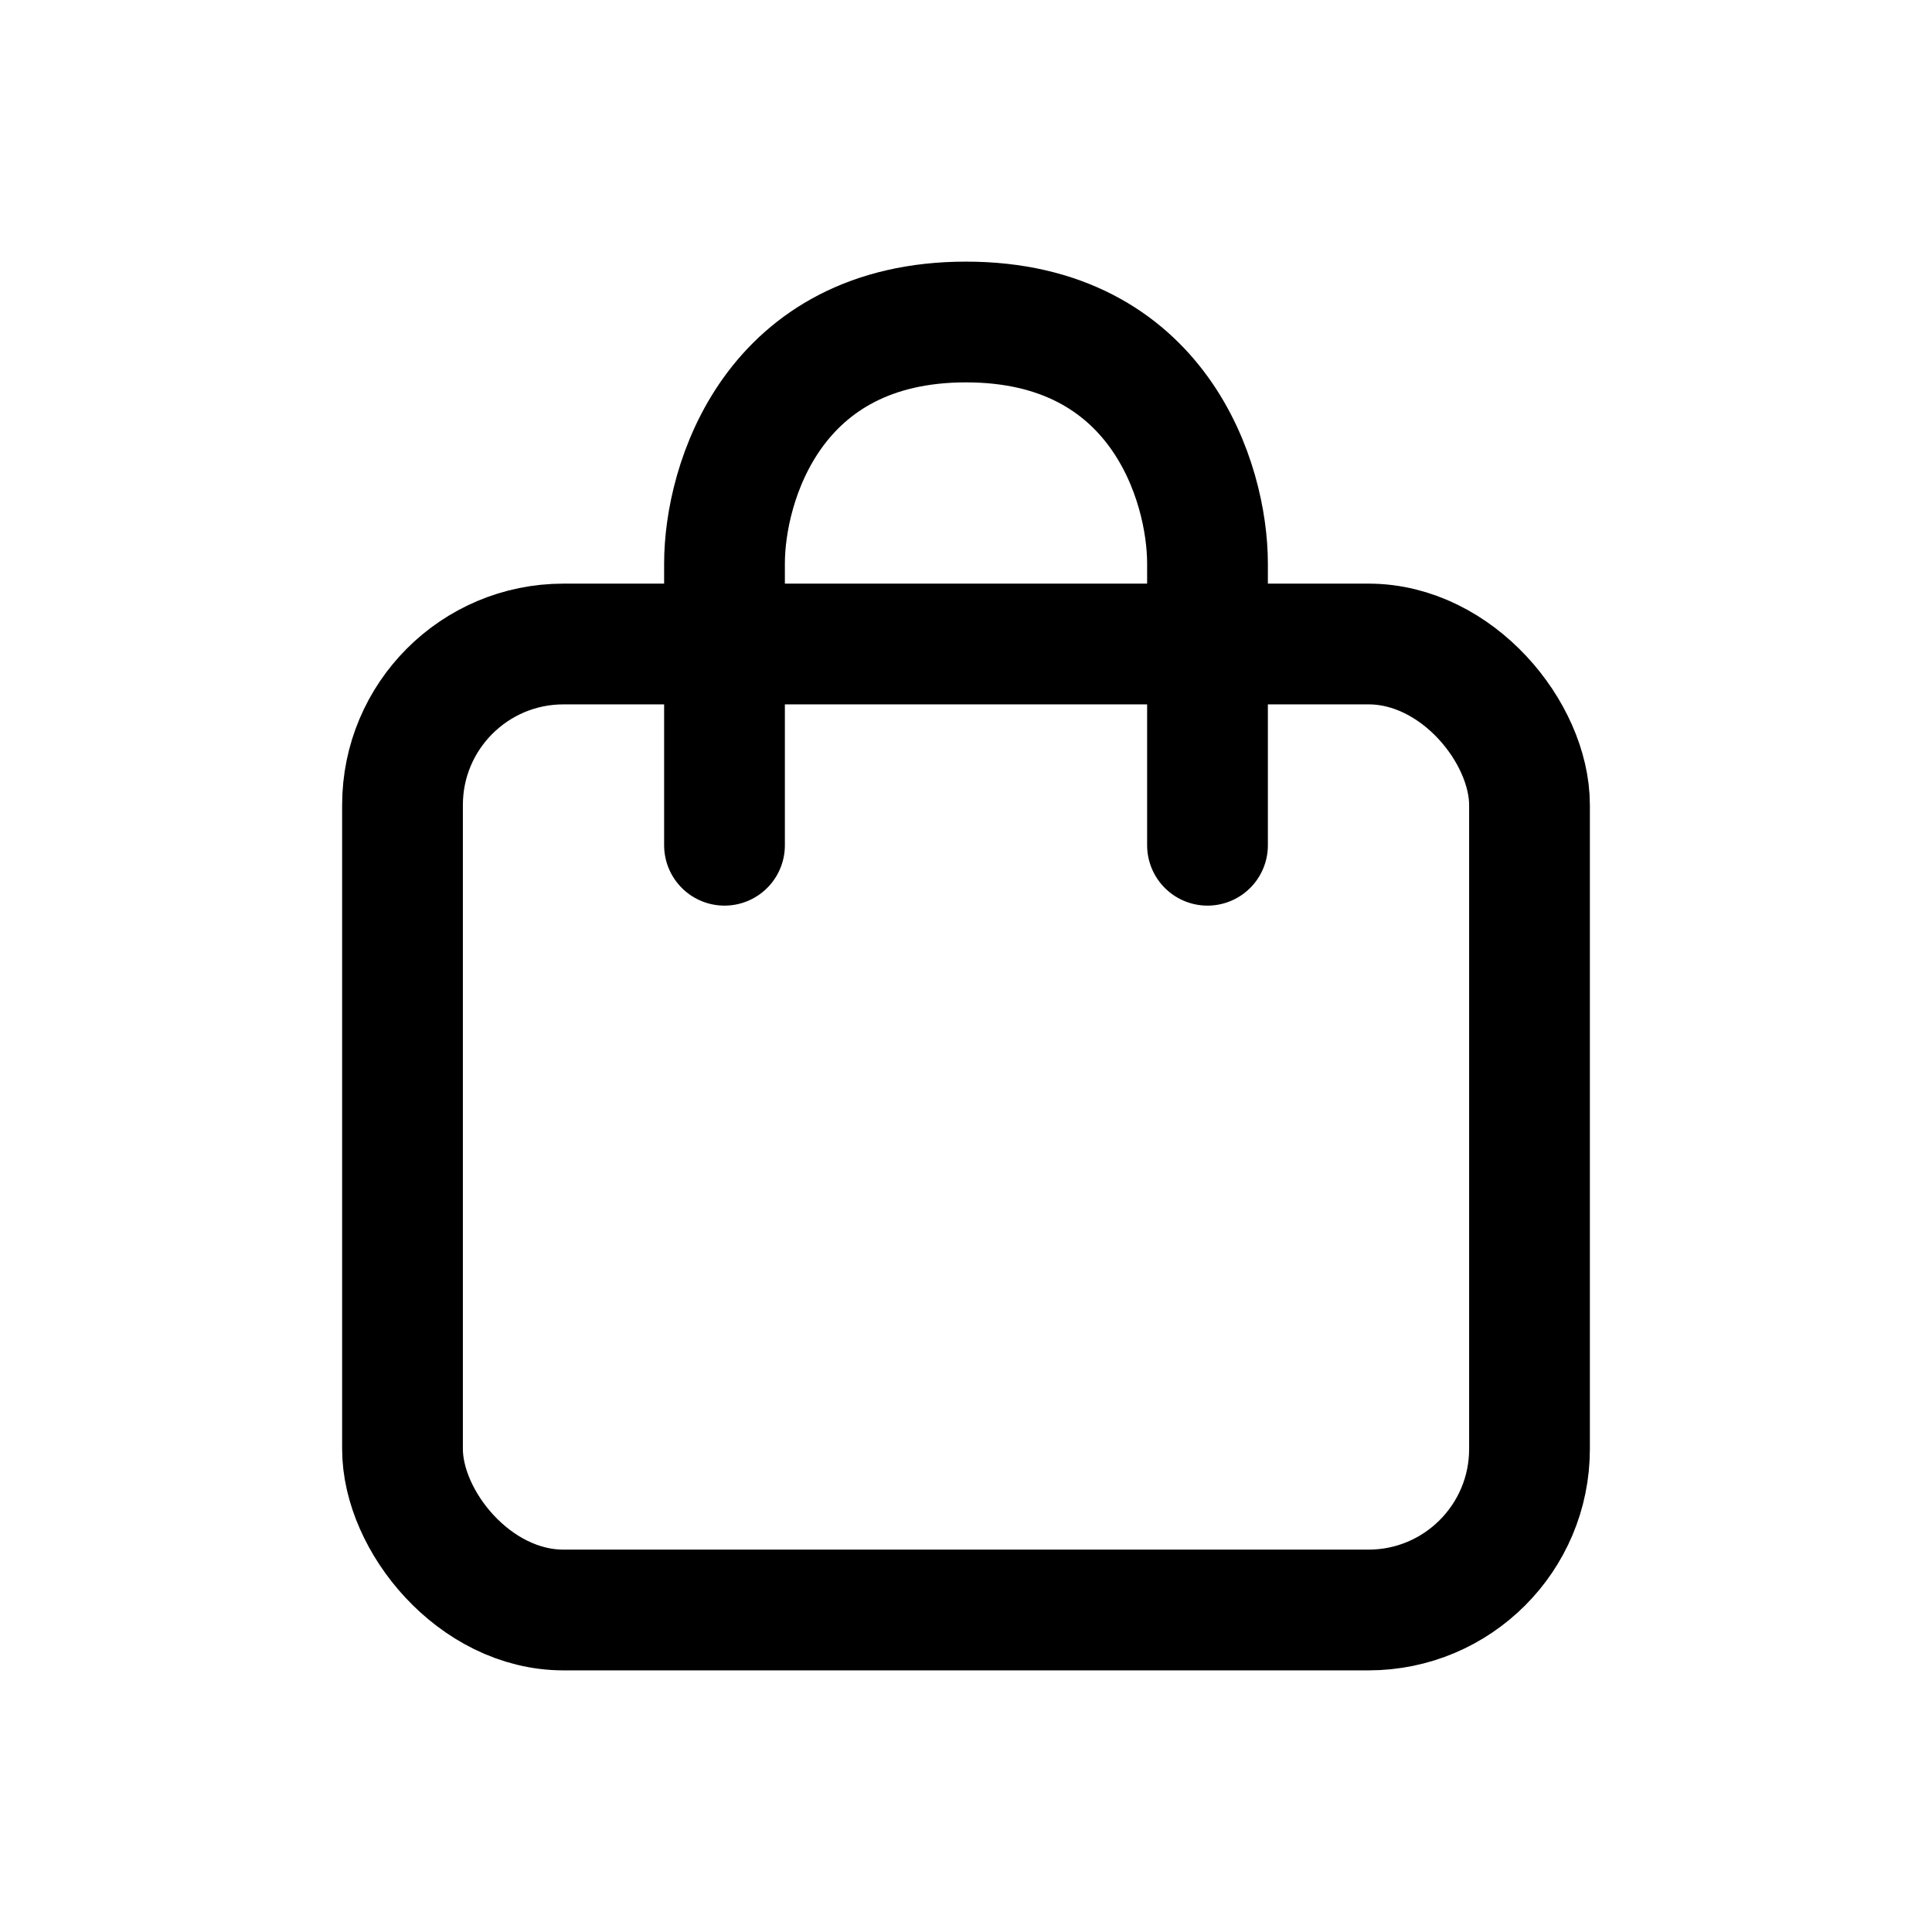 <?xml version="1.0" encoding="UTF-8"?> <svg xmlns="http://www.w3.org/2000/svg" width="24" height="24" viewBox="0 0 24 24" fill="none"><rect x="5" y="8" width="14" height="12" rx="2" stroke="black" stroke-width="1.5"></rect><path d="M9 10.5V7C9 6 9.6 4 12 4C14.4 4 15 6 15 7V10.5" stroke="black" stroke-width="1.5" stroke-linecap="round"></path></svg> 